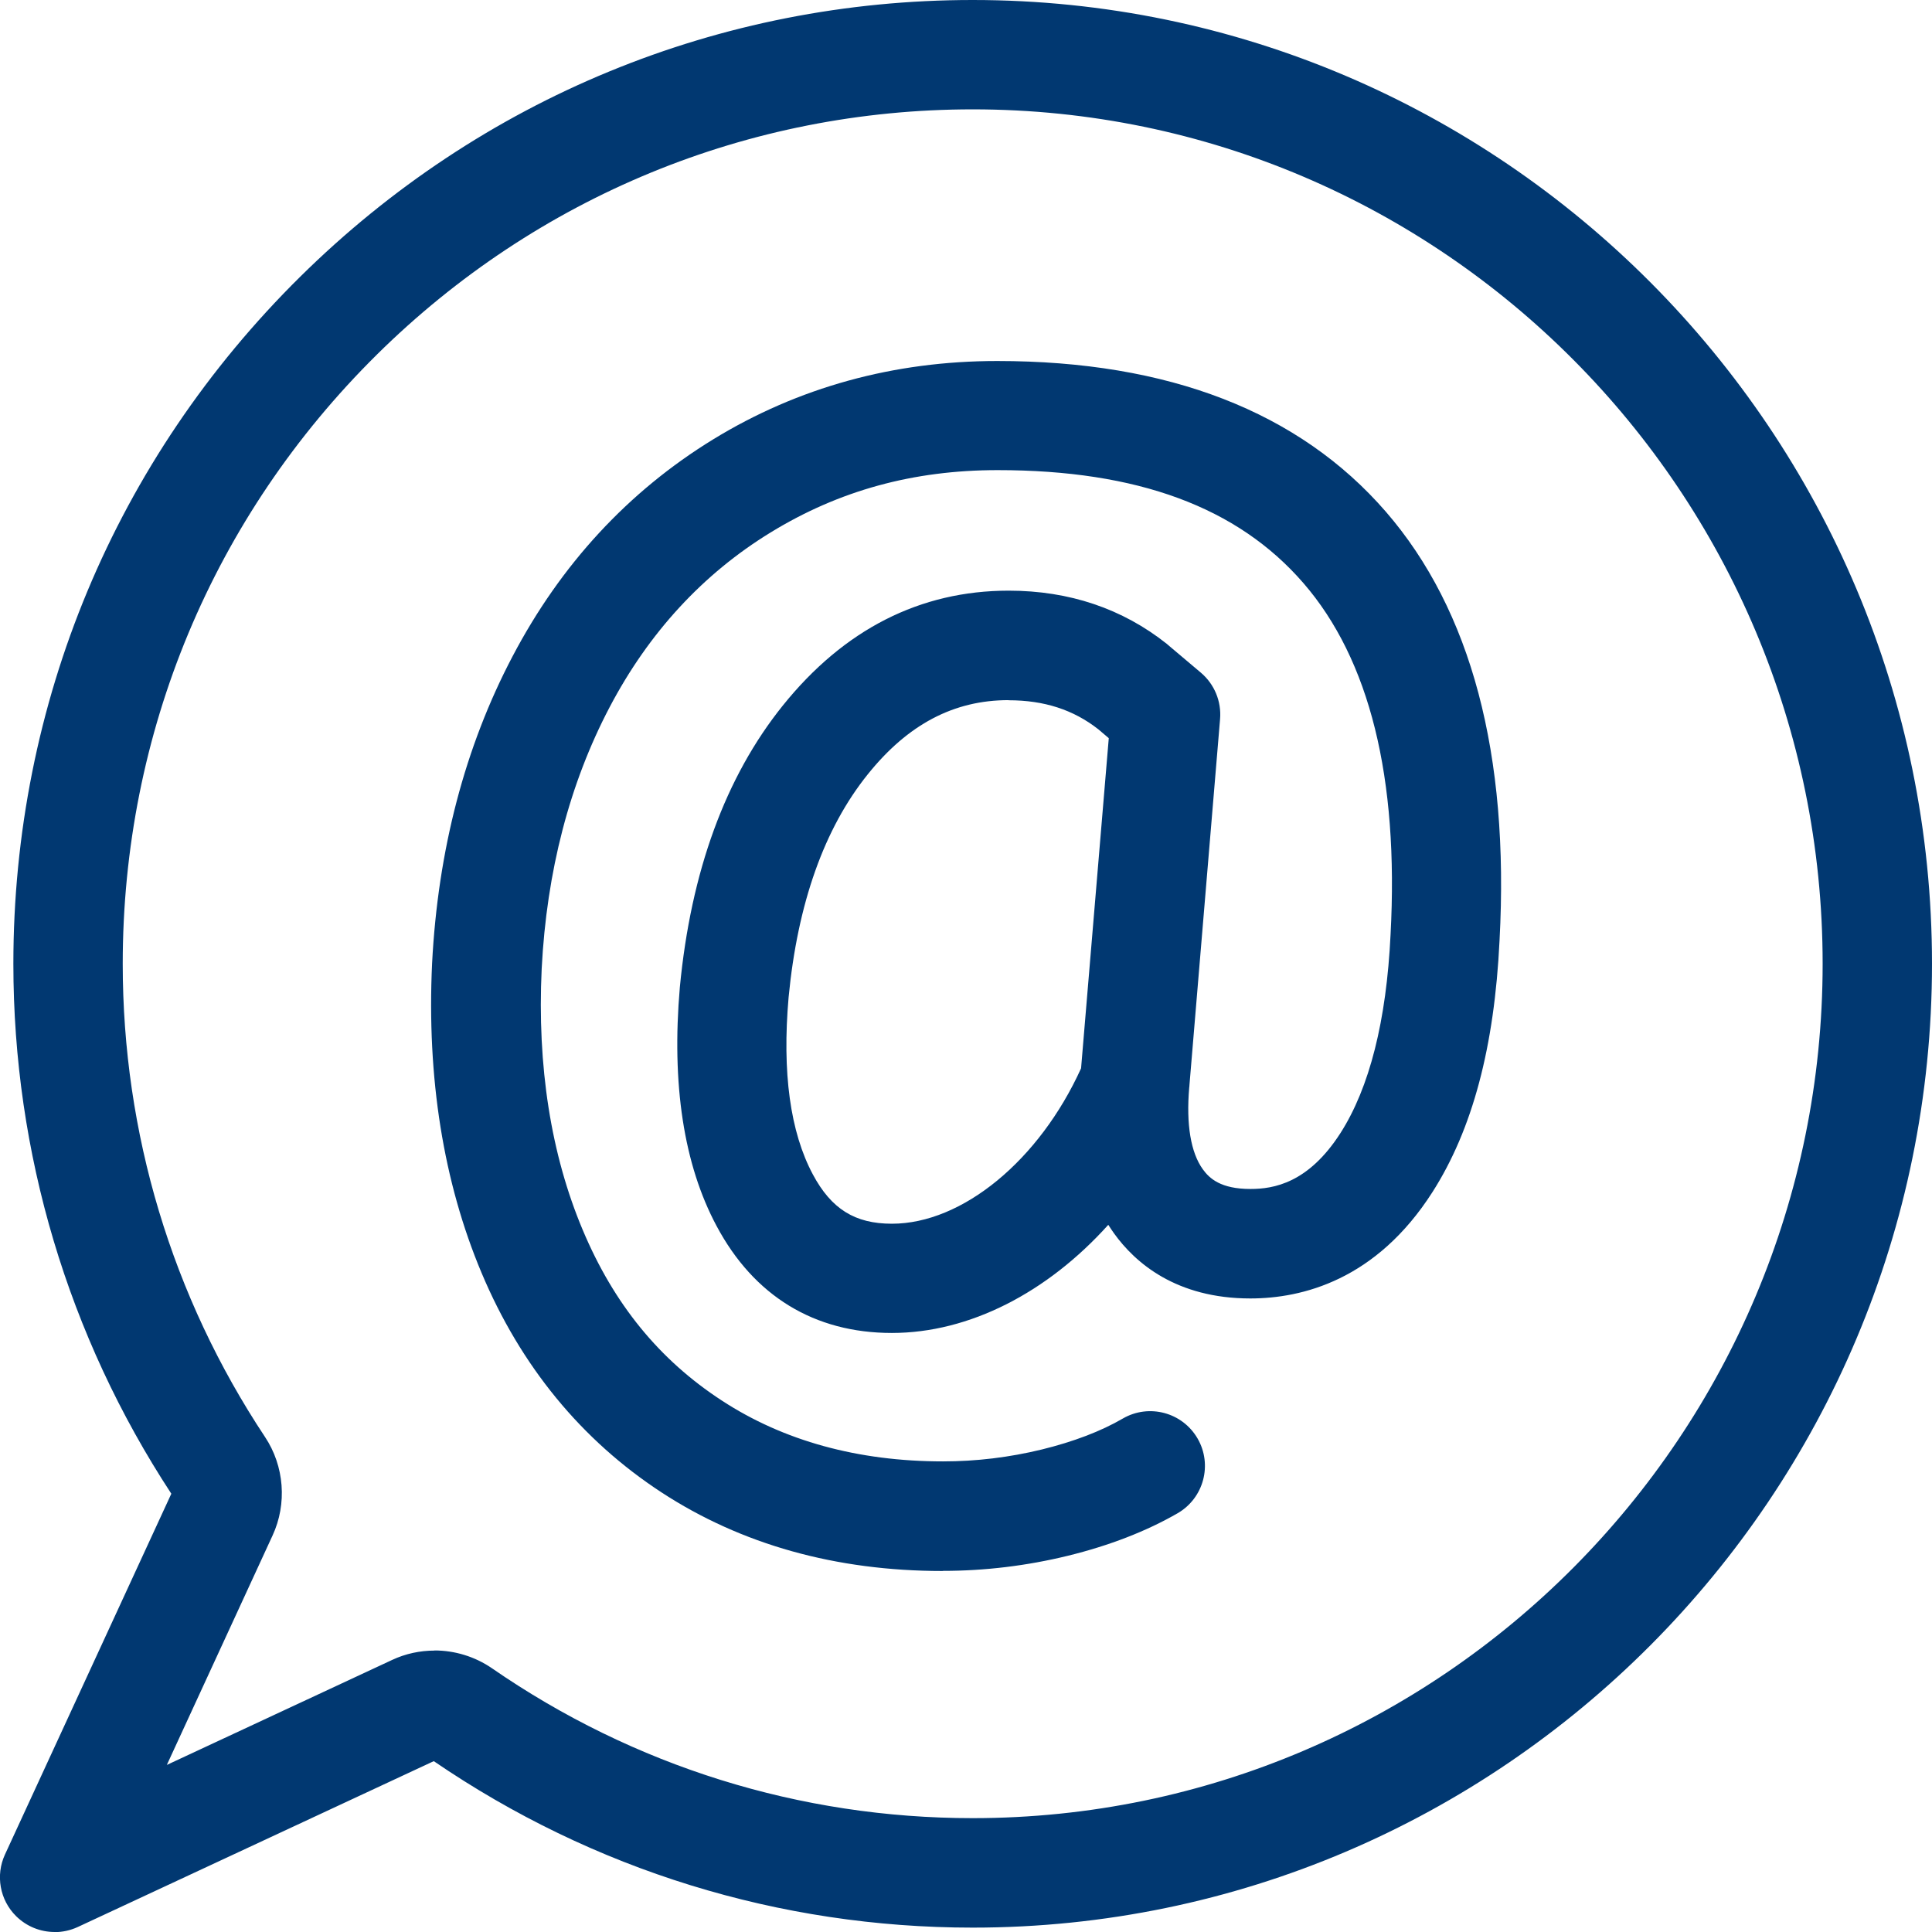 <?xml version="1.0" encoding="UTF-8"?><svg id="Ebene_2" xmlns="http://www.w3.org/2000/svg" viewBox="0 0 159 159"><g id="Layer_1"><g><path d="M77.57,129.29c-8.78,0-16.56-2.18-23.13-6.47-6.59-4.31-11.58-10.39-14.81-18.07-3.14-7.47-4.51-16.04-4.07-25.46,.48-9.32,2.7-17.81,6.61-25.25,3.98-7.59,9.54-13.6,16.52-17.88,6.99-4.28,14.86-6.45,23.38-6.45,14.08,0,24.84,4.17,31.98,12.4,7.03,8.11,10.18,19.98,9.36,35.28-.42,8.78-2.23,15.57-5.53,20.73-4.62,7.22-10.7,8.74-14.98,8.74-6.09,0-9.47-2.92-11.22-5.36-.16-.23-.32-.46-.47-.7-5,5.56-11.42,8.9-17.81,8.9s-11.36-3.05-14.43-8.81c-2.7-5.05-3.71-11.66-3.02-19.64,.91-9.54,3.76-17.32,8.47-23.18,5.04-6.27,11.3-9.46,18.59-9.46,4.99,0,9.37,1.48,13.03,4.39,.04,.03,.07,.06,.1,.09l2.69,2.27c1.11,.94,1.7,2.36,1.58,3.81l-2.52,30.12c0,.07-.01,.15-.02,.22-.26,3.03,.13,5.35,1.12,6.72,.54,.75,1.47,1.62,3.92,1.62,1.91,0,4.76-.48,7.4-4.59,2.4-3.75,3.79-9.25,4.13-16.34,.69-12.91-1.72-22.64-7.17-28.93-5.42-6.26-13.66-9.3-25.17-9.3-6.94,0-13.05,1.68-18.68,5.13-5.57,3.41-10.03,8.25-13.25,14.38-3.3,6.28-5.18,13.52-5.59,21.51-.38,8.05,.76,15.3,3.38,21.52,2.56,6.09,6.3,10.68,11.44,14.03,5.08,3.32,11.21,5.01,18.21,5.01,2.73,0,5.46-.33,8.13-.98,2.6-.64,4.85-1.49,6.67-2.55,2.15-1.24,4.9-.51,6.15,1.65,1.24,2.15,.51,4.9-1.65,6.15-2.57,1.48-5.61,2.66-9.04,3.5-3.36,.82-6.82,1.24-10.27,1.24Zm5.43-71.67c-4.5,0-8.28,1.99-11.58,6.1-3.59,4.46-5.78,10.64-6.52,18.36-.54,6.18,.13,11.09,2,14.58,1.52,2.84,3.46,4.05,6.5,4.05,5.81,0,12.14-5.23,15.57-12.79l2.28-27.17-.86-.73c-2.05-1.61-4.46-2.39-7.38-2.39Z" style="fill:#013871;"/><path d="M4.5,159c-1.17,0-2.31-.45-3.18-1.31-1.34-1.33-1.7-3.36-.91-5.07l13.69-29.69C5.6,109.96,1.1,94.89,1.1,79.32c0-21.42,8.38-41.5,23.6-56.54C39.57,8.09,59.23,0,80.05,0c43.53,0,78.95,35.58,78.95,79.32s-35.42,79.32-78.95,79.32c-15.91,0-31.24-4.74-44.35-13.7l-29.3,13.65c-.61,.28-1.26,.42-1.9,.42Zm31.26-23.17c1.66,0,3.32,.5,4.72,1.46,11.68,8.07,25.36,12.34,39.57,12.34,38.57,0,69.95-31.54,69.95-70.32S118.62,9,80.05,9c-18.44,0-35.86,7.17-49.03,20.18-13.49,13.34-20.92,31.14-20.92,50.14,0,13.93,4.05,27.39,11.71,38.94,1.59,2.39,1.83,5.5,.62,8.11l-8.7,18.88,18.54-8.64c1.11-.52,2.3-.77,3.49-.77Zm-21.45-12.6h0Z" style="fill:#013871;"/></g></g></svg>
